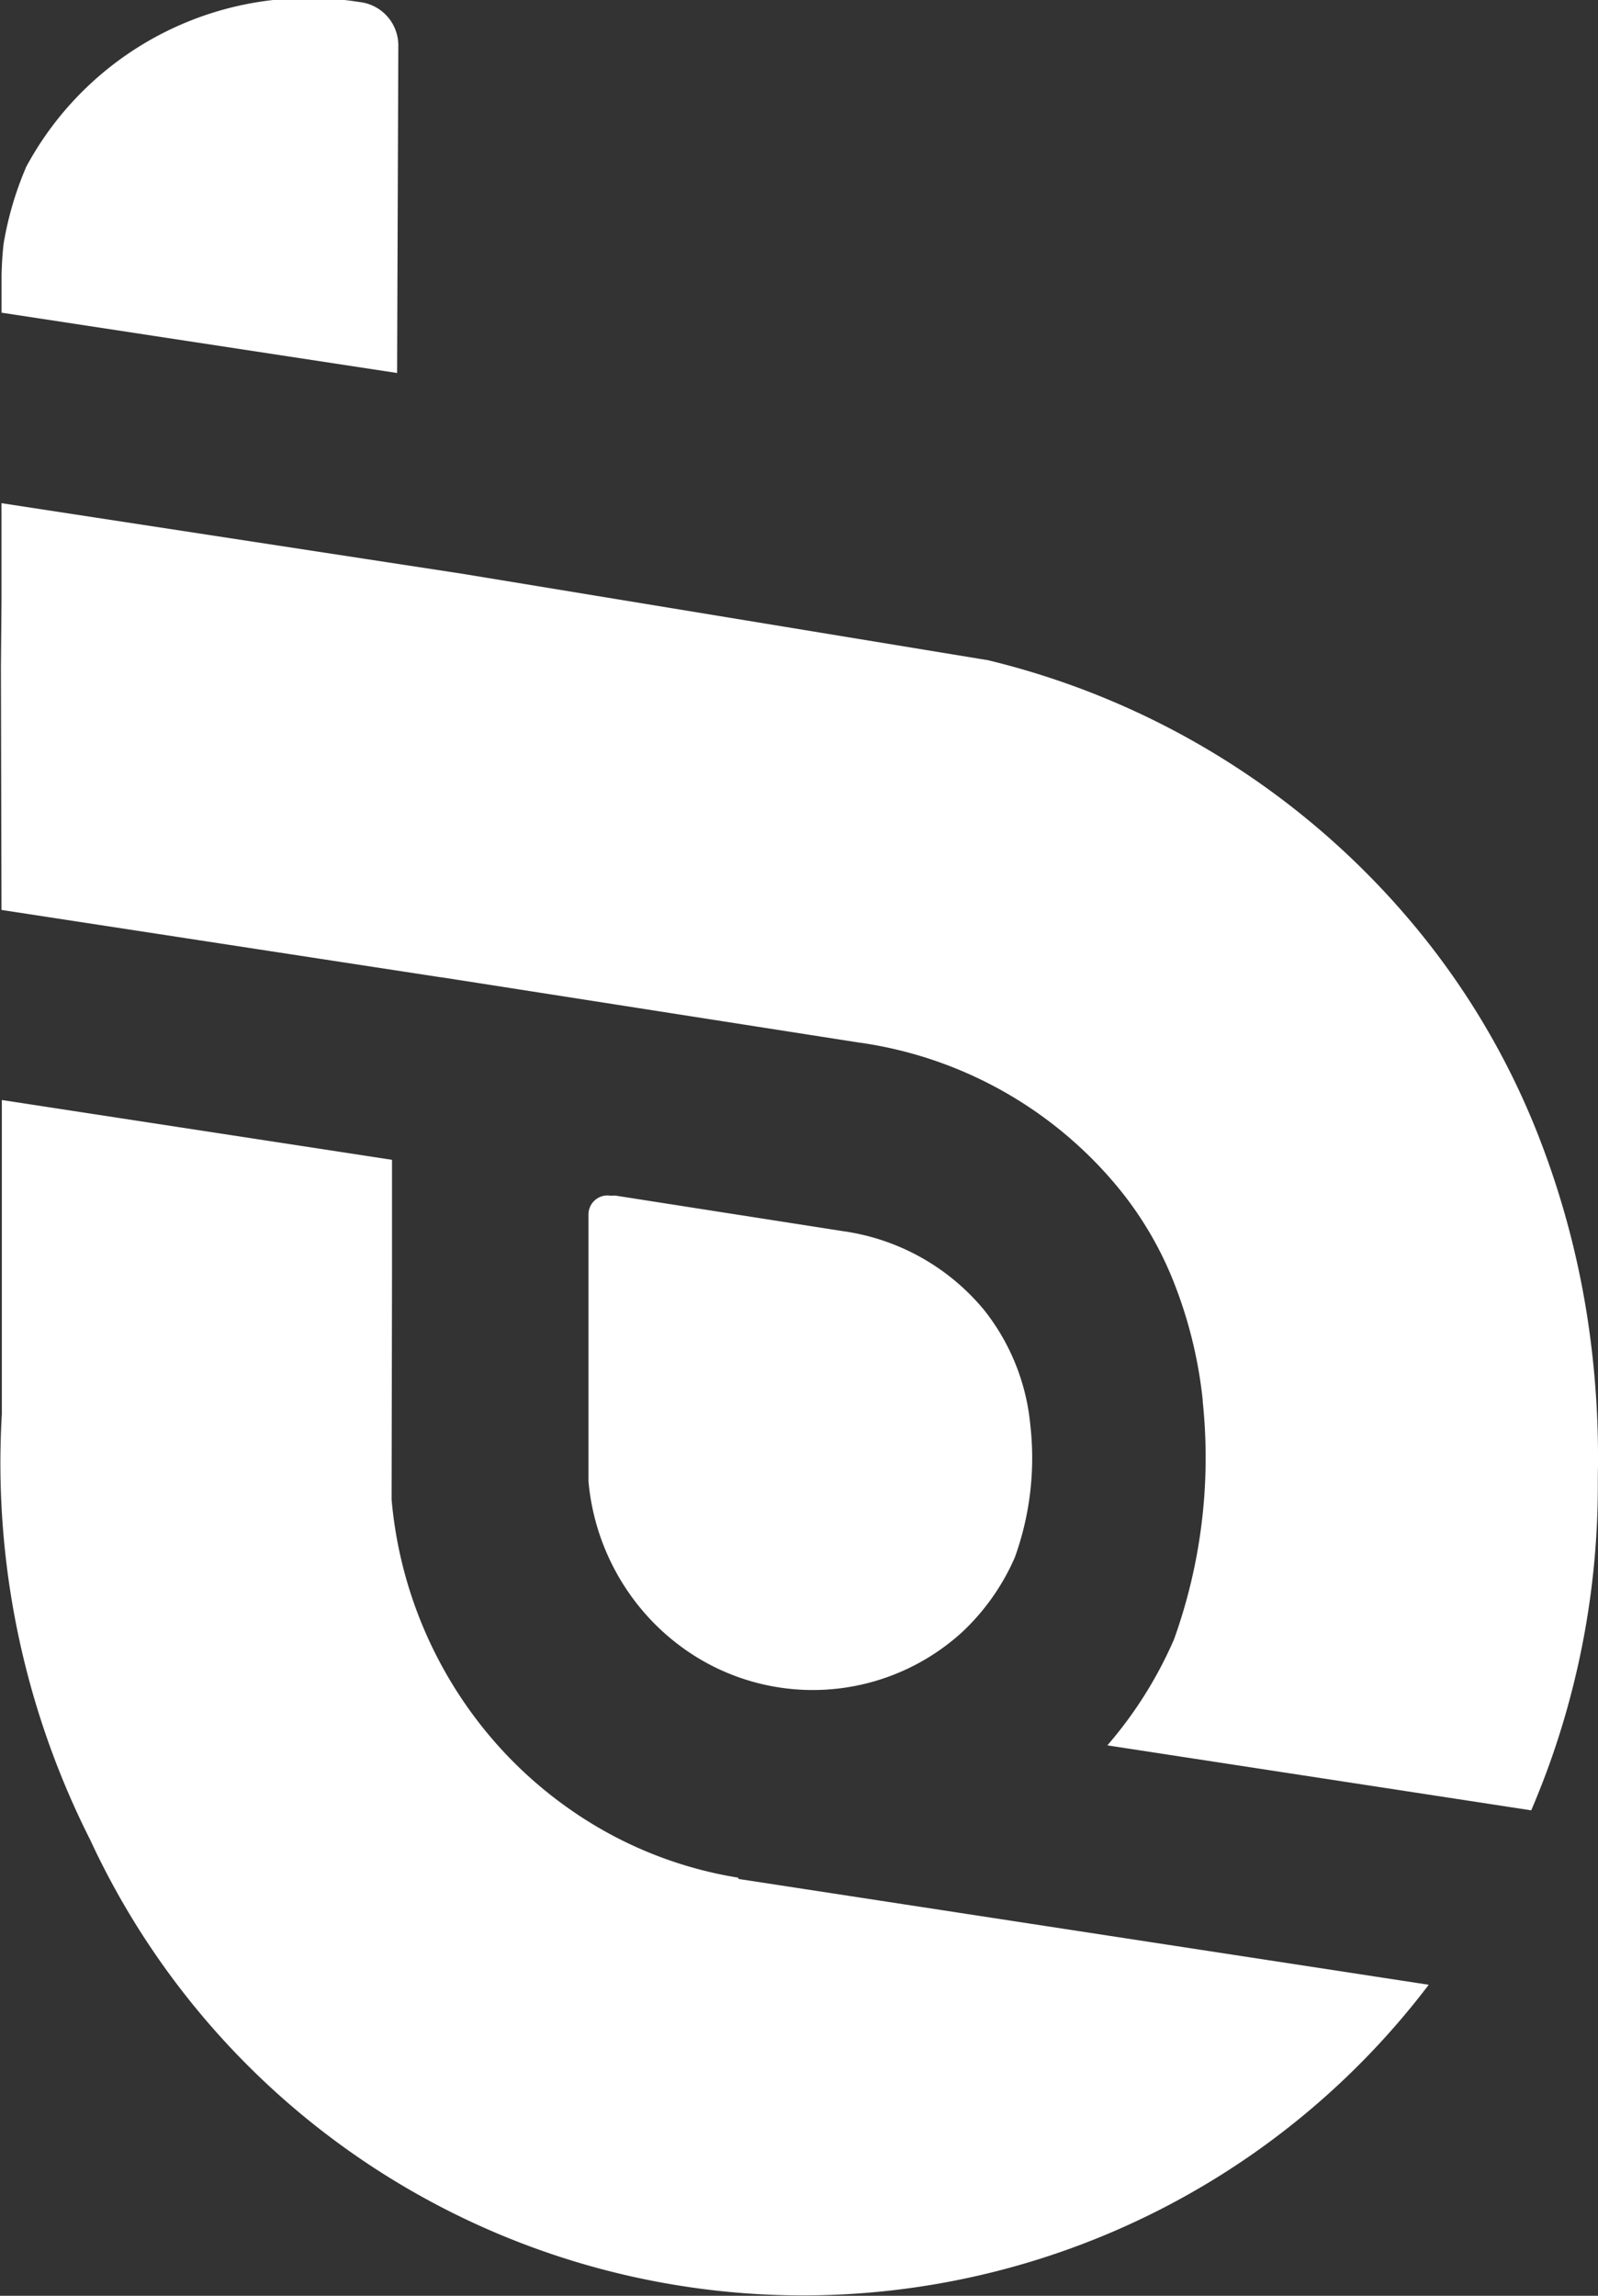 <svg id="Group_10836" data-name="Group 10836" xmlns="http://www.w3.org/2000/svg" fill="white"
     xmlns:xlink="http://www.w3.org/1999/xlink" width="27.85" height="40" viewBox="0 0 27.85 40">
    <rect x="0" y="0" width="27.85" height="40" fill="#333333" stroke="none"/>
    <defs>
        <clipPath id="clip-path">
            <rect id="Rectangle_5122" data-name="Rectangle 5122" width="27.85" height="40" fill="none"></rect>
        </clipPath>
    </defs>
    <g id="Group_10542" data-name="Group 10542" transform="translate(0 0)" clip-path="url(#clip-path)">
        <path id="Path_2823" data-name="Path 2823"
              d="M7.481,5.855,7.5.8A.761.761,0,0,0,6.82.036,5.594,5.594,0,0,0,1.011,2.915L1,2.943A5.8,5.8,0,0,0,.62,4.253C.6,4.434.589,4.616.585,4.8q0,.093,0,.186v.463L7.479,6.5Z"
              transform="translate(-0.558 -0.001)"></path>
        <path id="Path_2824" data-name="Path 2824"
              d="M12.865,449.372a7.07,7.07,0,0,1-2.878-1.153,7.282,7.282,0,0,1-1.477-1.344,7.405,7.405,0,0,1-1.685-4.089c0-.038,0-.076,0-.115l.007-3.791,0-2.015-6.8-1.042v5.434q0,.02,0,.041a14.547,14.547,0,0,0,1.54,7.415A13.691,13.691,0,0,0,24.9,451.238l-12.032-1.844,0-.022"
              transform="translate(0 -416.657)"></path>
        <path id="Path_2825" data-name="Path 2825"
              d="M28.112,215.943a15.985,15.985,0,0,0-.122-2.058,14.918,14.918,0,0,0-.849-3.447,13.292,13.292,0,0,0-2.2-3.8,13.916,13.916,0,0,0-7.485-4.667h-.012l-9.125-1.5-8.031-1.23v1.743l-.01,1.116.01,4.228,7.64,1.171.042.005.348.054,6.89,1.077,0,0a7.131,7.131,0,0,1,4.536,2.525,6.142,6.142,0,0,1,.957,1.609,7.8,7.8,0,0,1,.522,2.1l0,.023a9.367,9.367,0,0,1-.492,4.122c-.007.018-.014.037-.022.054a7.21,7.21,0,0,1-1.148,1.816l7.387,1.132q.19-.443.351-.9a14.392,14.392,0,0,0,.81-4.778c0-.019,0-.038,0-.057q0-.166.005-.333"
              transform="translate(-0.262 -190.474)"></path>
        <path id="Path_2826" data-name="Path 2826"
              d="M245.911,477.415a3.79,3.79,0,0,0-.806-2.02,3.889,3.889,0,0,0-2.474-1.377v0l-3.947-.617a.405.405,0,0,0-.049,0,.412.412,0,0,1-.048,0,.331.331,0,0,0-.378.332l0,2.511,0,2.063c0,.023,0,.047,0,.071a4.038,4.038,0,0,0,.919,2.226,3.97,3.97,0,0,0,.805.733,3.863,3.863,0,0,0,4.786-.329,3.941,3.941,0,0,0,.914-1.289l.014-.036a5.106,5.106,0,0,0,.267-2.244v-.013"
              transform="translate(-227.953 -452.569)"></path>
    </g>
</svg>